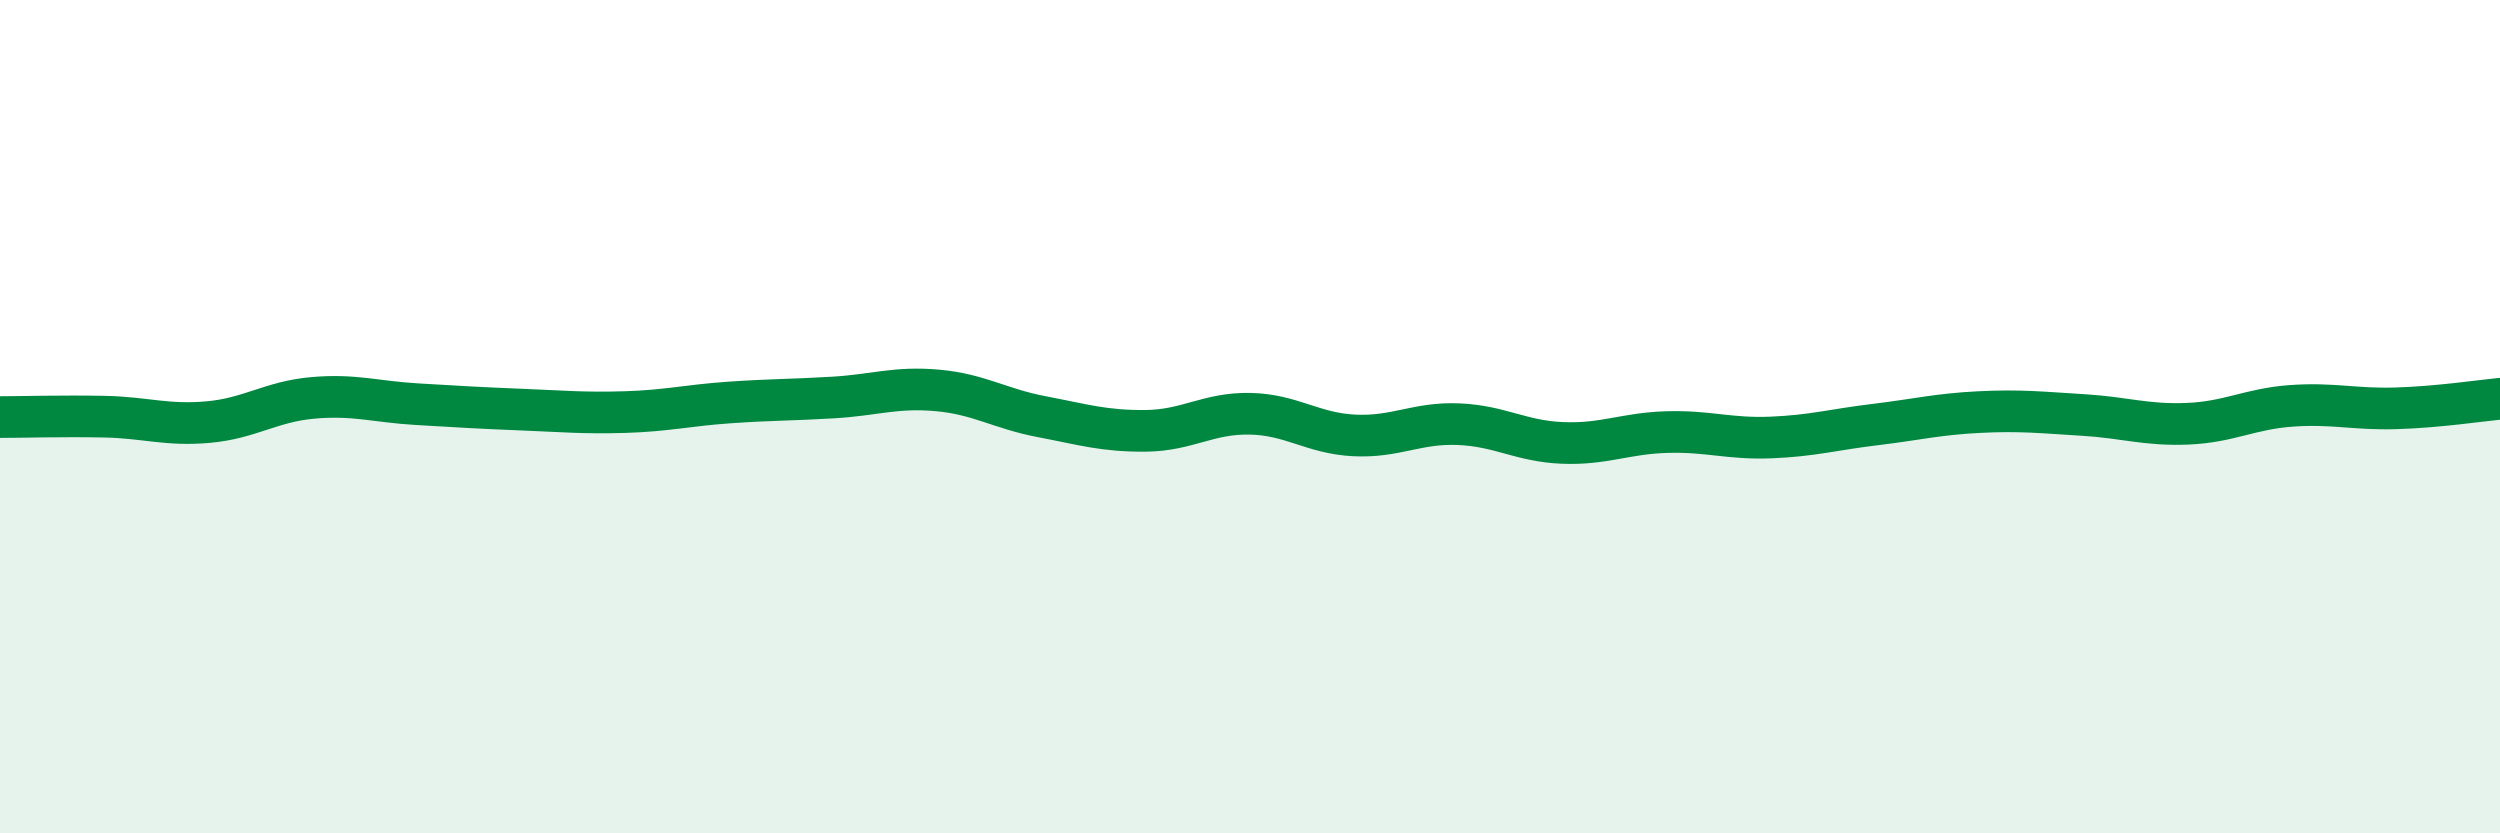 
    <svg width="60" height="20" viewBox="0 0 60 20" xmlns="http://www.w3.org/2000/svg">
      <path
        d="M 0,10.01 C 0.5,10.01 1.5,9.98 2.5,10 C 3.5,10.02 4,10.22 5,10.13 C 6,10.04 6.5,9.64 7.5,9.55 C 8.5,9.46 9,9.64 10,9.7 C 11,9.76 11.5,9.79 12.5,9.83 C 13.5,9.87 14,9.92 15,9.89 C 16,9.86 16.5,9.73 17.5,9.66 C 18.5,9.59 19,9.6 20,9.54 C 21,9.48 21.5,9.28 22.5,9.37 C 23.5,9.46 24,9.81 25,10 C 26,10.19 26.5,10.35 27.5,10.34 C 28.5,10.33 29,9.91 30,9.93 C 31,9.95 31.5,10.4 32.5,10.45 C 33.5,10.5 34,10.14 35,10.18 C 36,10.22 36.5,10.59 37.5,10.63 C 38.5,10.67 39,10.4 40,10.37 C 41,10.34 41.5,10.54 42.5,10.5 C 43.5,10.46 44,10.31 45,10.19 C 46,10.07 46.5,9.94 47.5,9.89 C 48.5,9.84 49,9.9 50,9.96 C 51,10.02 51.5,10.21 52.5,10.17 C 53.5,10.13 54,9.81 55,9.74 C 56,9.67 56.5,9.83 57.5,9.8 C 58.5,9.77 59.5,9.62 60,9.57L60 20L0 20Z"
        fill="#008740"
        opacity="0.1"
        stroke-linecap="round"
        stroke-linejoin="round"
      />
      <path
        d="M 0,10.01 C 0.5,10.01 1.5,9.98 2.5,10 C 3.5,10.02 4,10.22 5,10.13 C 6,10.04 6.5,9.64 7.5,9.55 C 8.5,9.46 9,9.64 10,9.7 C 11,9.76 11.5,9.79 12.5,9.83 C 13.5,9.87 14,9.92 15,9.89 C 16,9.86 16.5,9.73 17.5,9.66 C 18.5,9.59 19,9.6 20,9.54 C 21,9.48 21.5,9.28 22.5,9.37 C 23.5,9.46 24,9.81 25,10 C 26,10.19 26.5,10.35 27.5,10.34 C 28.5,10.33 29,9.91 30,9.93 C 31,9.95 31.5,10.4 32.5,10.45 C 33.5,10.5 34,10.14 35,10.18 C 36,10.22 36.5,10.59 37.5,10.63 C 38.5,10.67 39,10.4 40,10.37 C 41,10.34 41.5,10.54 42.5,10.5 C 43.5,10.46 44,10.31 45,10.19 C 46,10.07 46.5,9.94 47.5,9.89 C 48.5,9.84 49,9.9 50,9.96 C 51,10.02 51.5,10.21 52.5,10.17 C 53.5,10.13 54,9.81 55,9.74 C 56,9.67 56.5,9.83 57.5,9.8 C 58.5,9.77 59.5,9.62 60,9.57"
        stroke="#008740"
        stroke-width="1"
        fill="none"
        stroke-linecap="round"
        stroke-linejoin="round"
      />
    </svg>
  